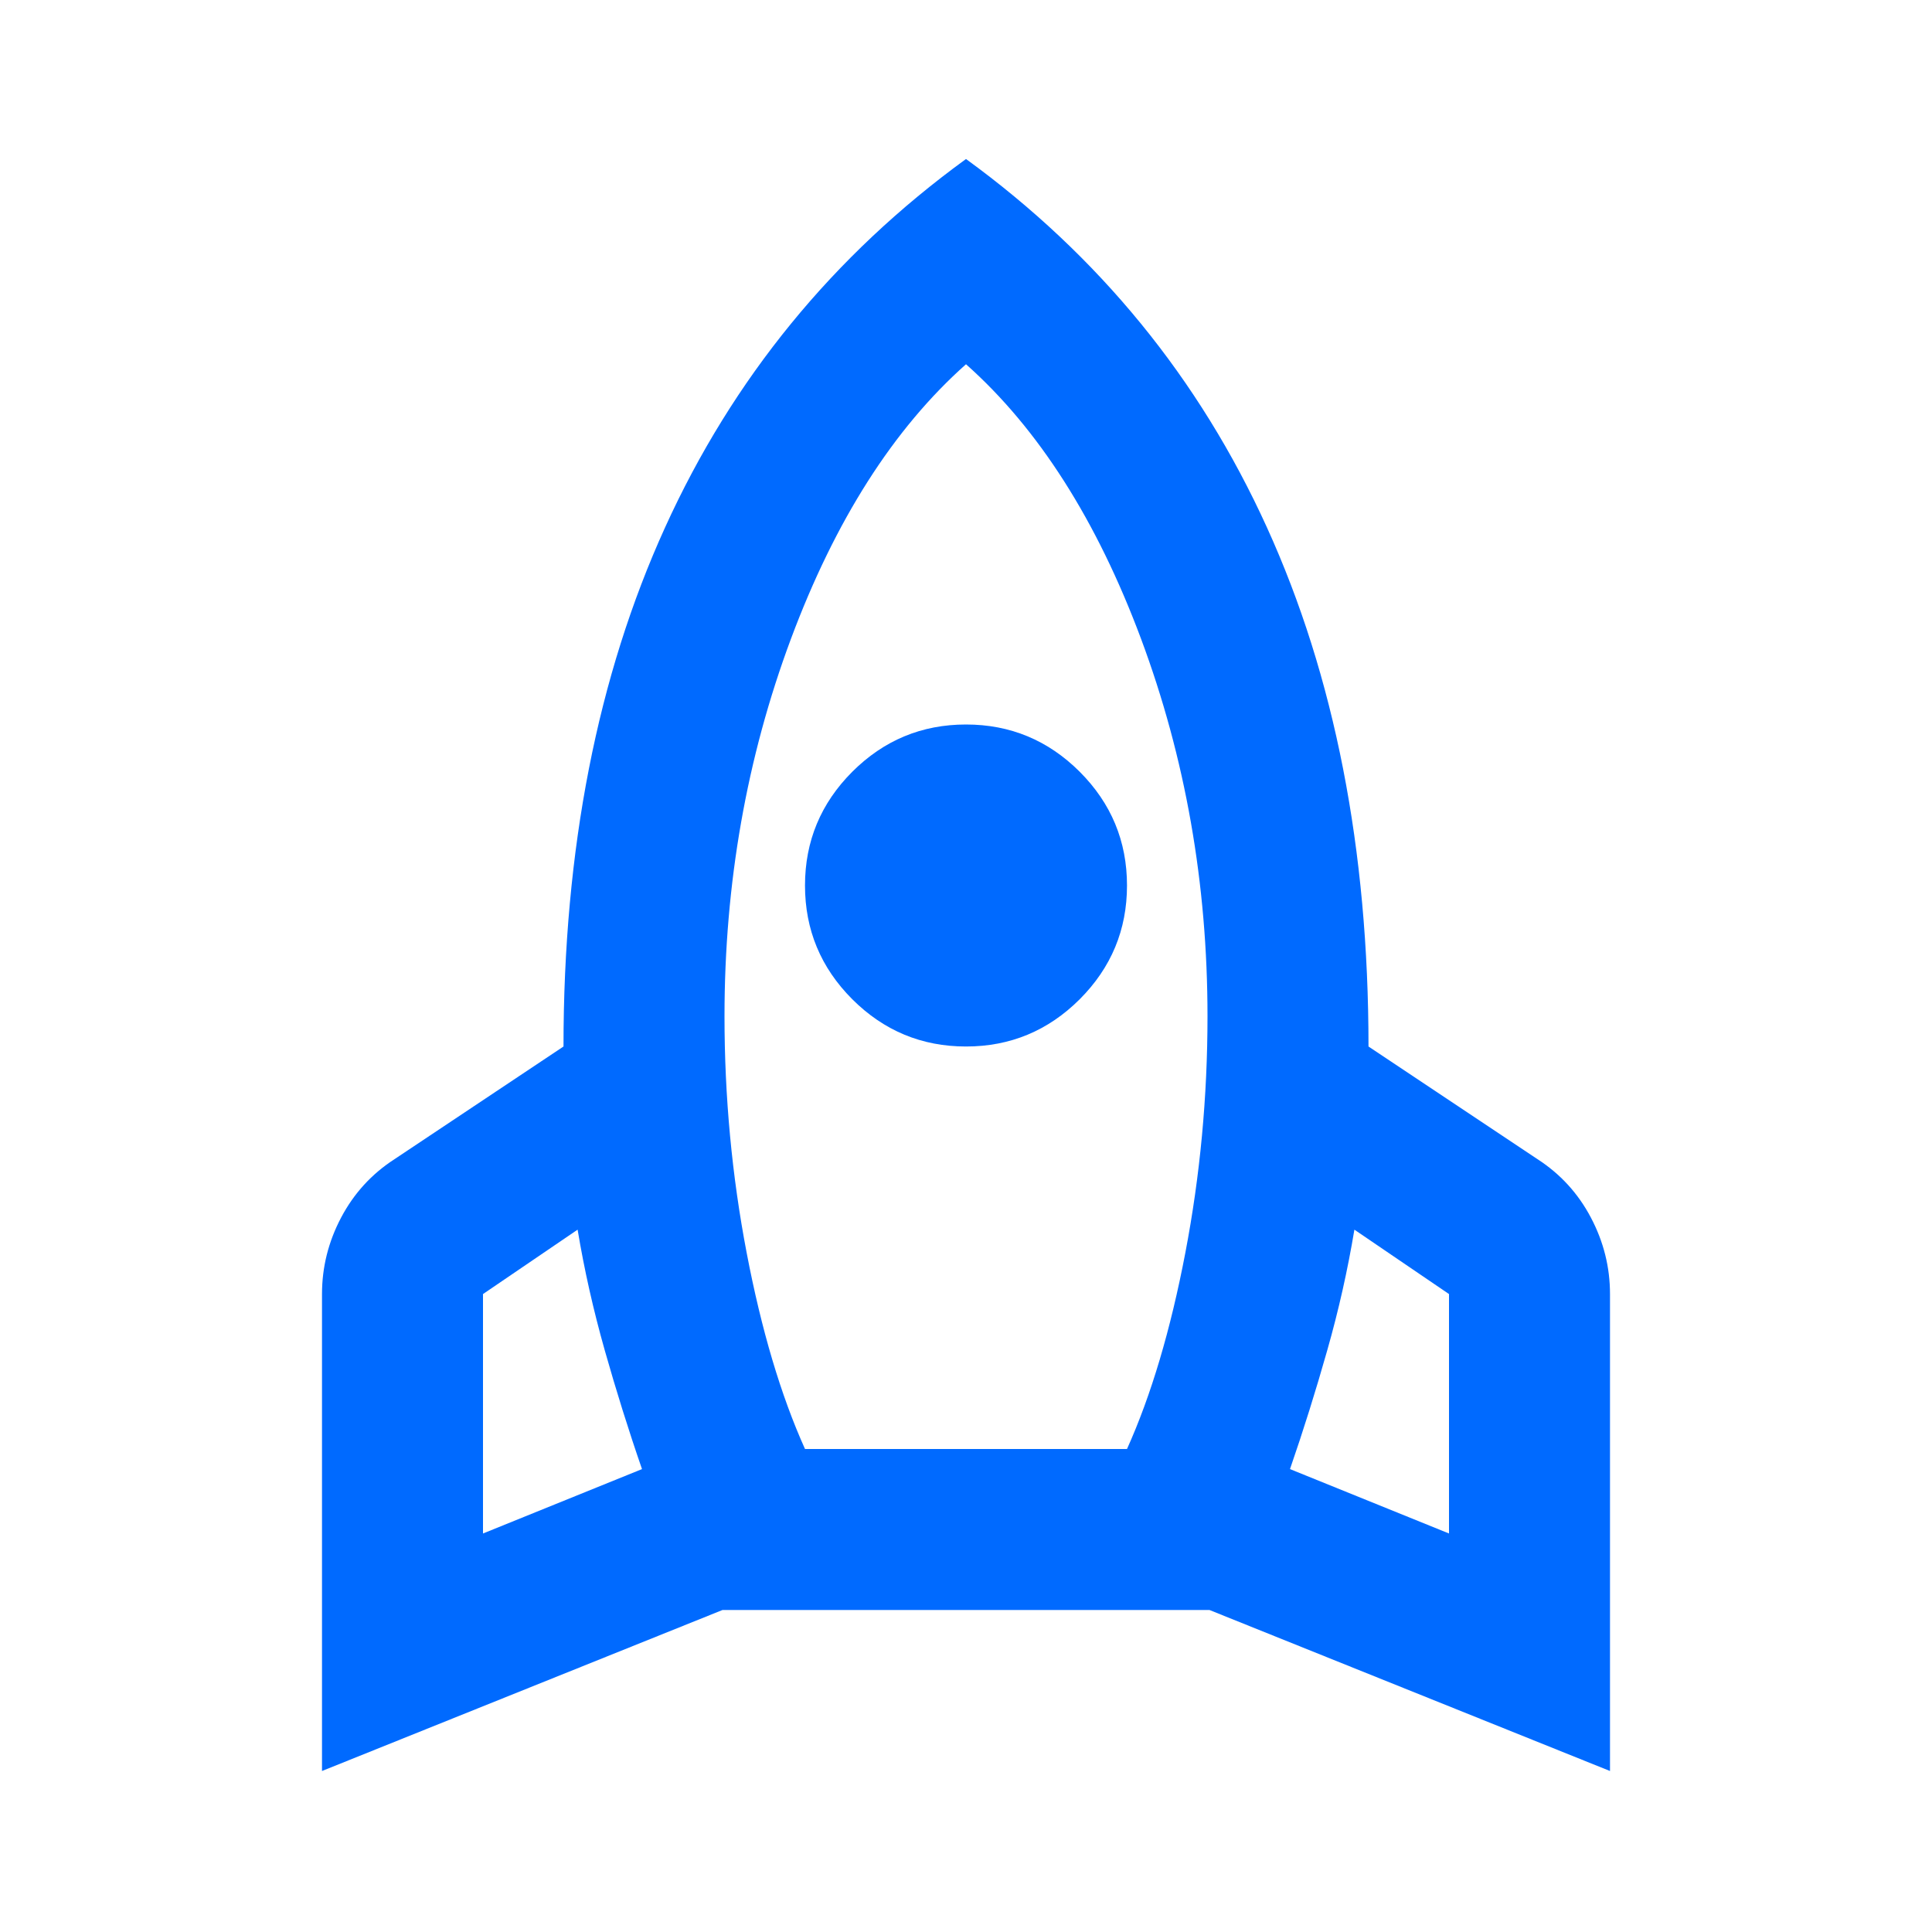 <svg width="30" height="30" viewBox="0 0 30 30" fill="none" xmlns="http://www.w3.org/2000/svg">
<mask id="mask0_15723_32014" style="mask-type:alpha" maskUnits="userSpaceOnUse" x="0" y="0" width="30" height="30">
<rect width="30" height="30" fill="#D9D9D9"/>
</mask>
<g mask="url(#mask0_15723_32014)">
<path d="M7.5 23.812L9.969 22.812C9.76 22.208 9.568 21.594 9.391 20.969C9.214 20.344 9.073 19.719 8.969 19.094L7.5 20.094V23.812ZM12.5 22.5H17.5C17.875 21.667 18.177 20.651 18.406 19.453C18.635 18.255 18.75 17.031 18.75 15.781C18.75 13.719 18.406 11.766 17.719 9.922C17.031 8.078 16.125 6.656 15 5.656C13.875 6.656 12.969 8.078 12.281 9.922C11.594 11.766 11.25 13.719 11.25 15.781C11.25 17.031 11.365 18.255 11.594 19.453C11.823 20.651 12.125 21.667 12.5 22.5ZM15 16.25C14.312 16.25 13.724 16.005 13.234 15.516C12.745 15.026 12.5 14.438 12.5 13.75C12.5 13.062 12.745 12.474 13.234 11.984C13.724 11.495 14.312 11.25 15 11.25C15.688 11.25 16.276 11.495 16.766 11.984C17.255 12.474 17.5 13.062 17.5 13.75C17.5 14.438 17.255 15.026 16.766 15.516C16.276 16.005 15.688 16.25 15 16.25ZM22.5 23.812V20.094L21.031 19.094C20.927 19.719 20.787 20.344 20.609 20.969C20.432 21.594 20.24 22.208 20.031 22.812L22.5 23.812ZM15 2.469C17.062 3.969 18.62 5.875 19.672 8.188C20.724 10.5 21.25 13.188 21.25 16.25L23.875 18C24.229 18.229 24.505 18.531 24.703 18.906C24.901 19.281 25 19.677 25 20.094V27.5L18.781 25H11.219L5 27.5V20.094C5 19.677 5.099 19.281 5.297 18.906C5.495 18.531 5.771 18.229 6.125 18L8.75 16.25C8.75 13.188 9.276 10.5 10.328 8.188C11.38 5.875 12.938 3.969 15 2.469Z" fill="#006AFF"/>
</g>
</svg>
